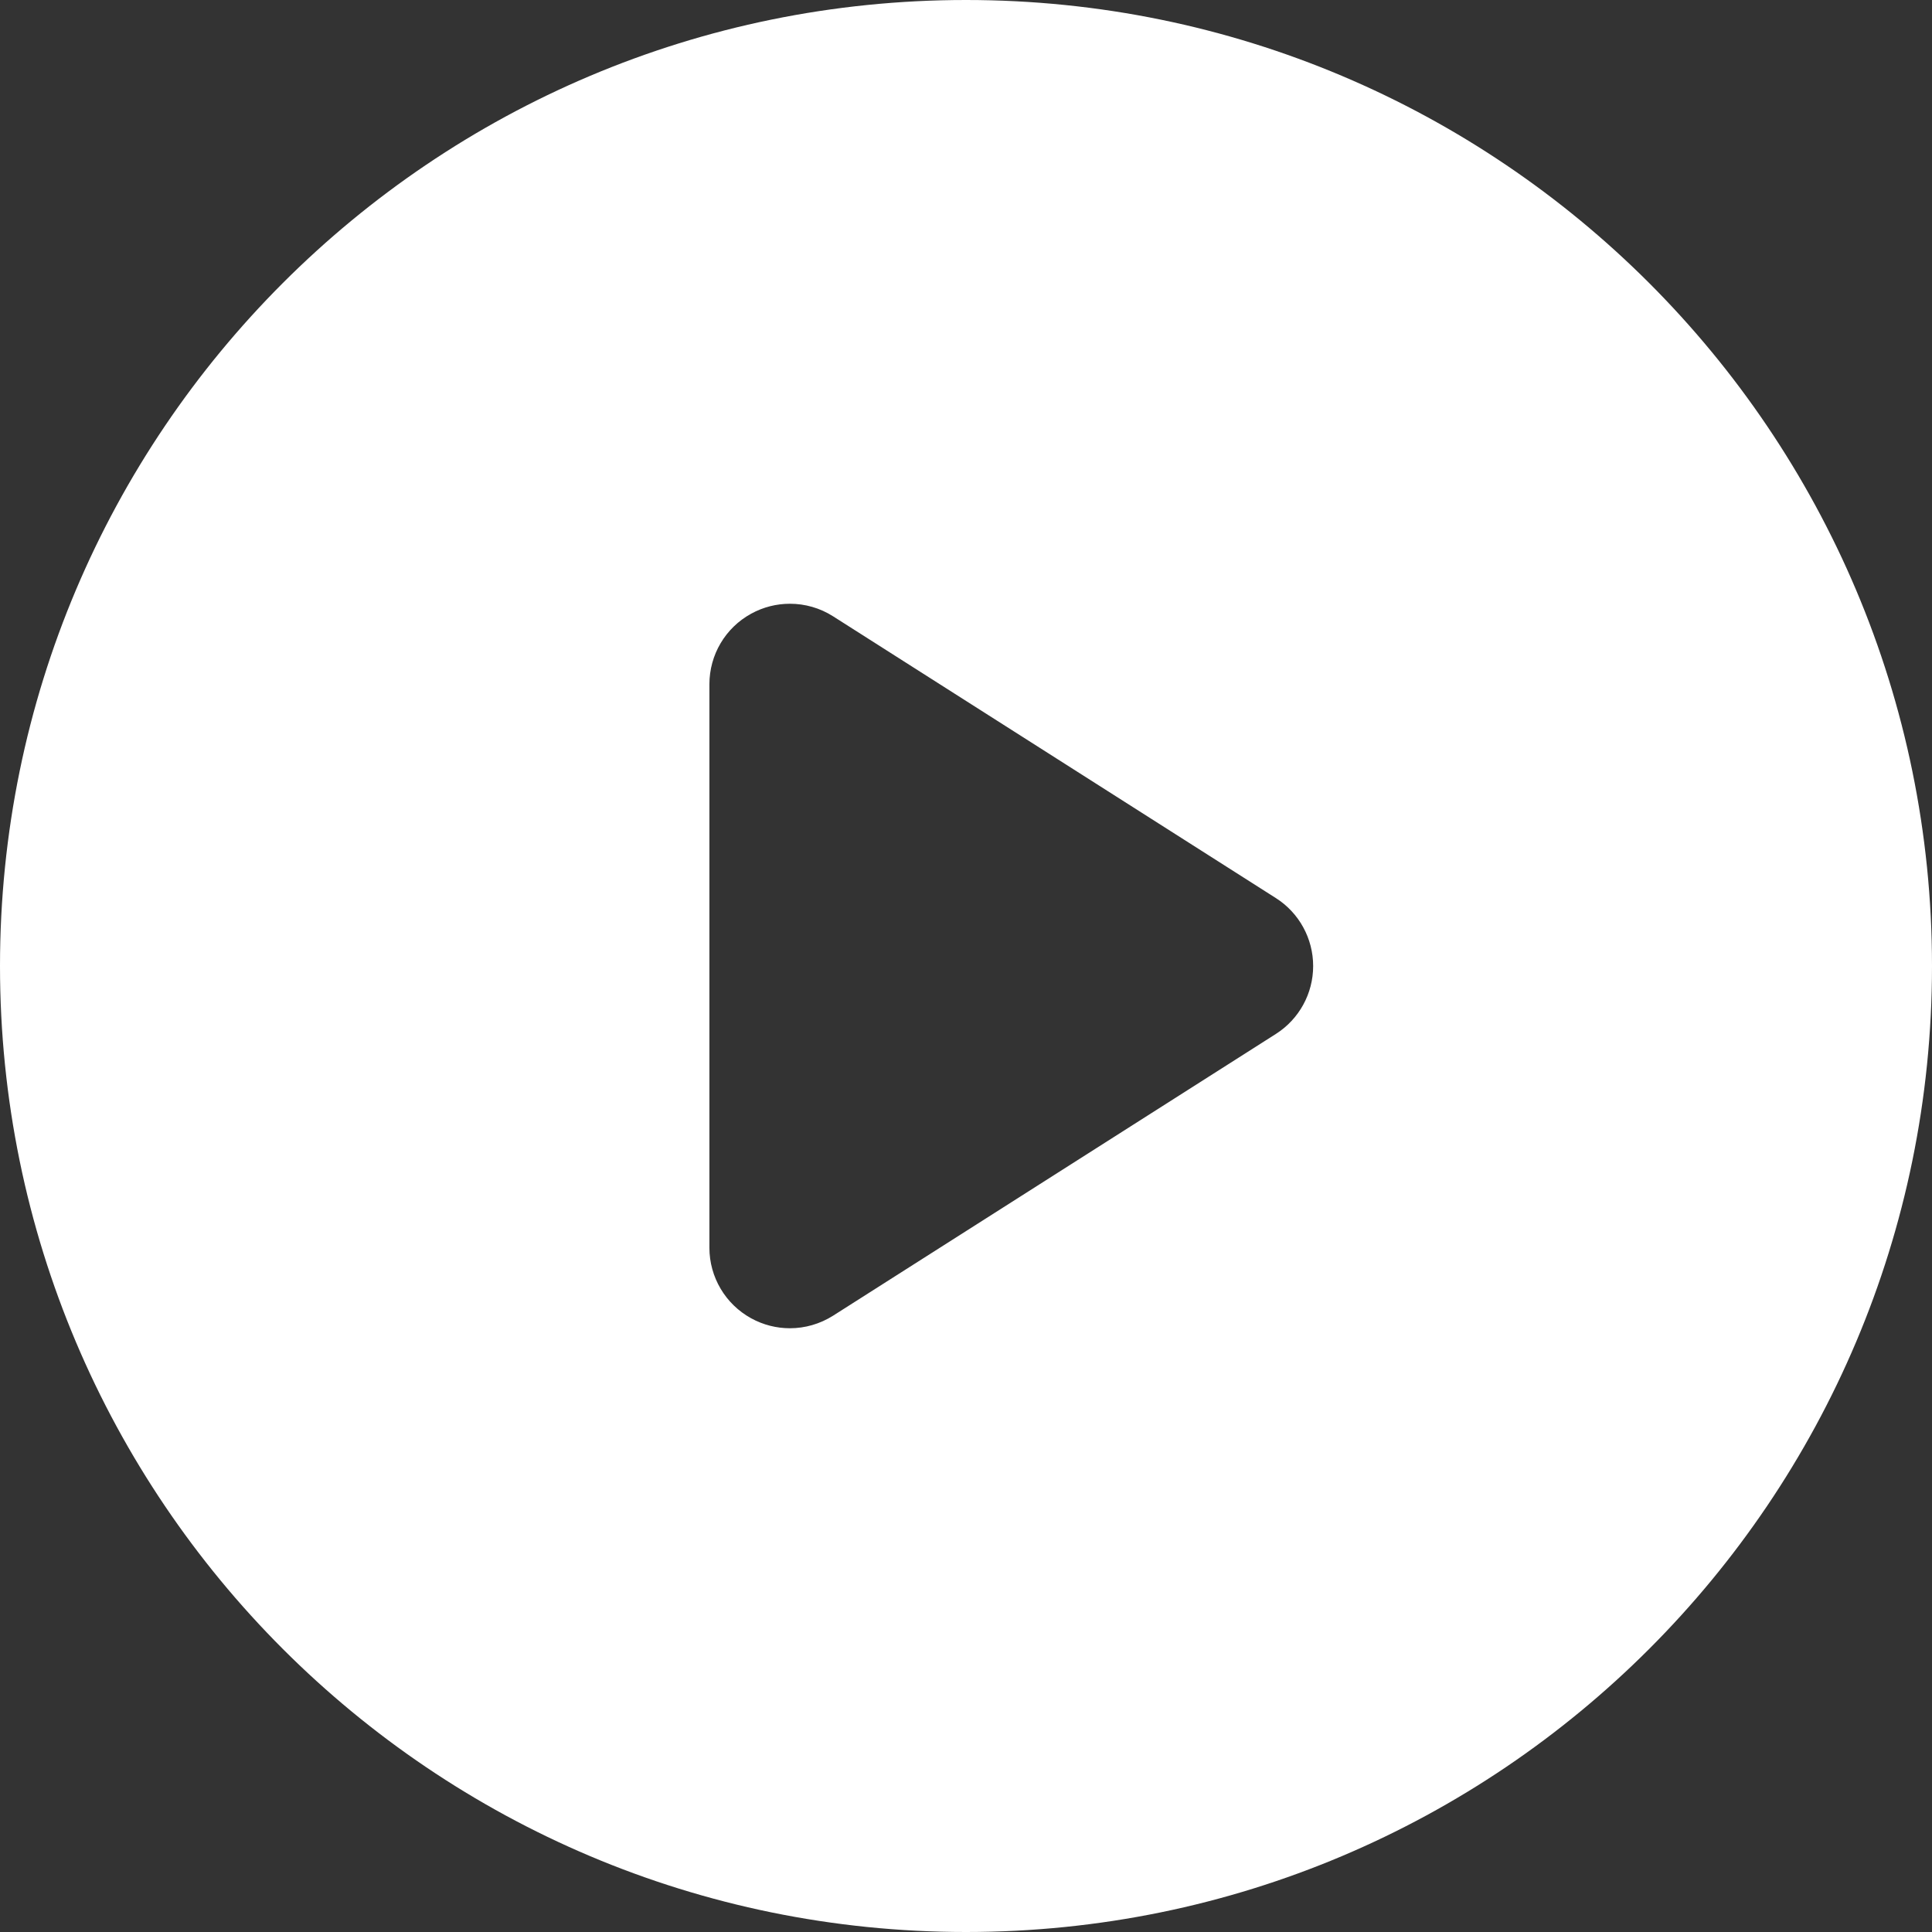 <?xml version="1.0" encoding="UTF-8"?> <svg xmlns="http://www.w3.org/2000/svg" width="128" height="128" viewBox="0 0 128 128" fill="none"><rect x="0" y="0" width="128" height="128" fill="#333333" stroke="none"/> <path d="M64 0C28.653 0 0 28.653 0 64C0 99.344 28.653 128 64 128C99.347 128 128 99.344 128 64C128 28.653 99.347 0 64 0ZM84.531 68.501L55.197 87.166C54.325 87.718 53.331 88 52.334 88C51.45 88 50.568 87.781 49.768 87.341C48.062 86.406 47 84.614 47 82.666V45.334C47 43.384 48.056 41.594 49.768 40.658C50.568 40.218 51.453 40 52.334 40C53.331 40 54.325 40.278 55.197 40.834L84.531 59.501C86.069 60.477 87 62.179 87 64.002C87 65.826 86.069 67.522 84.531 68.501Z" fill="white"></path> </svg> 